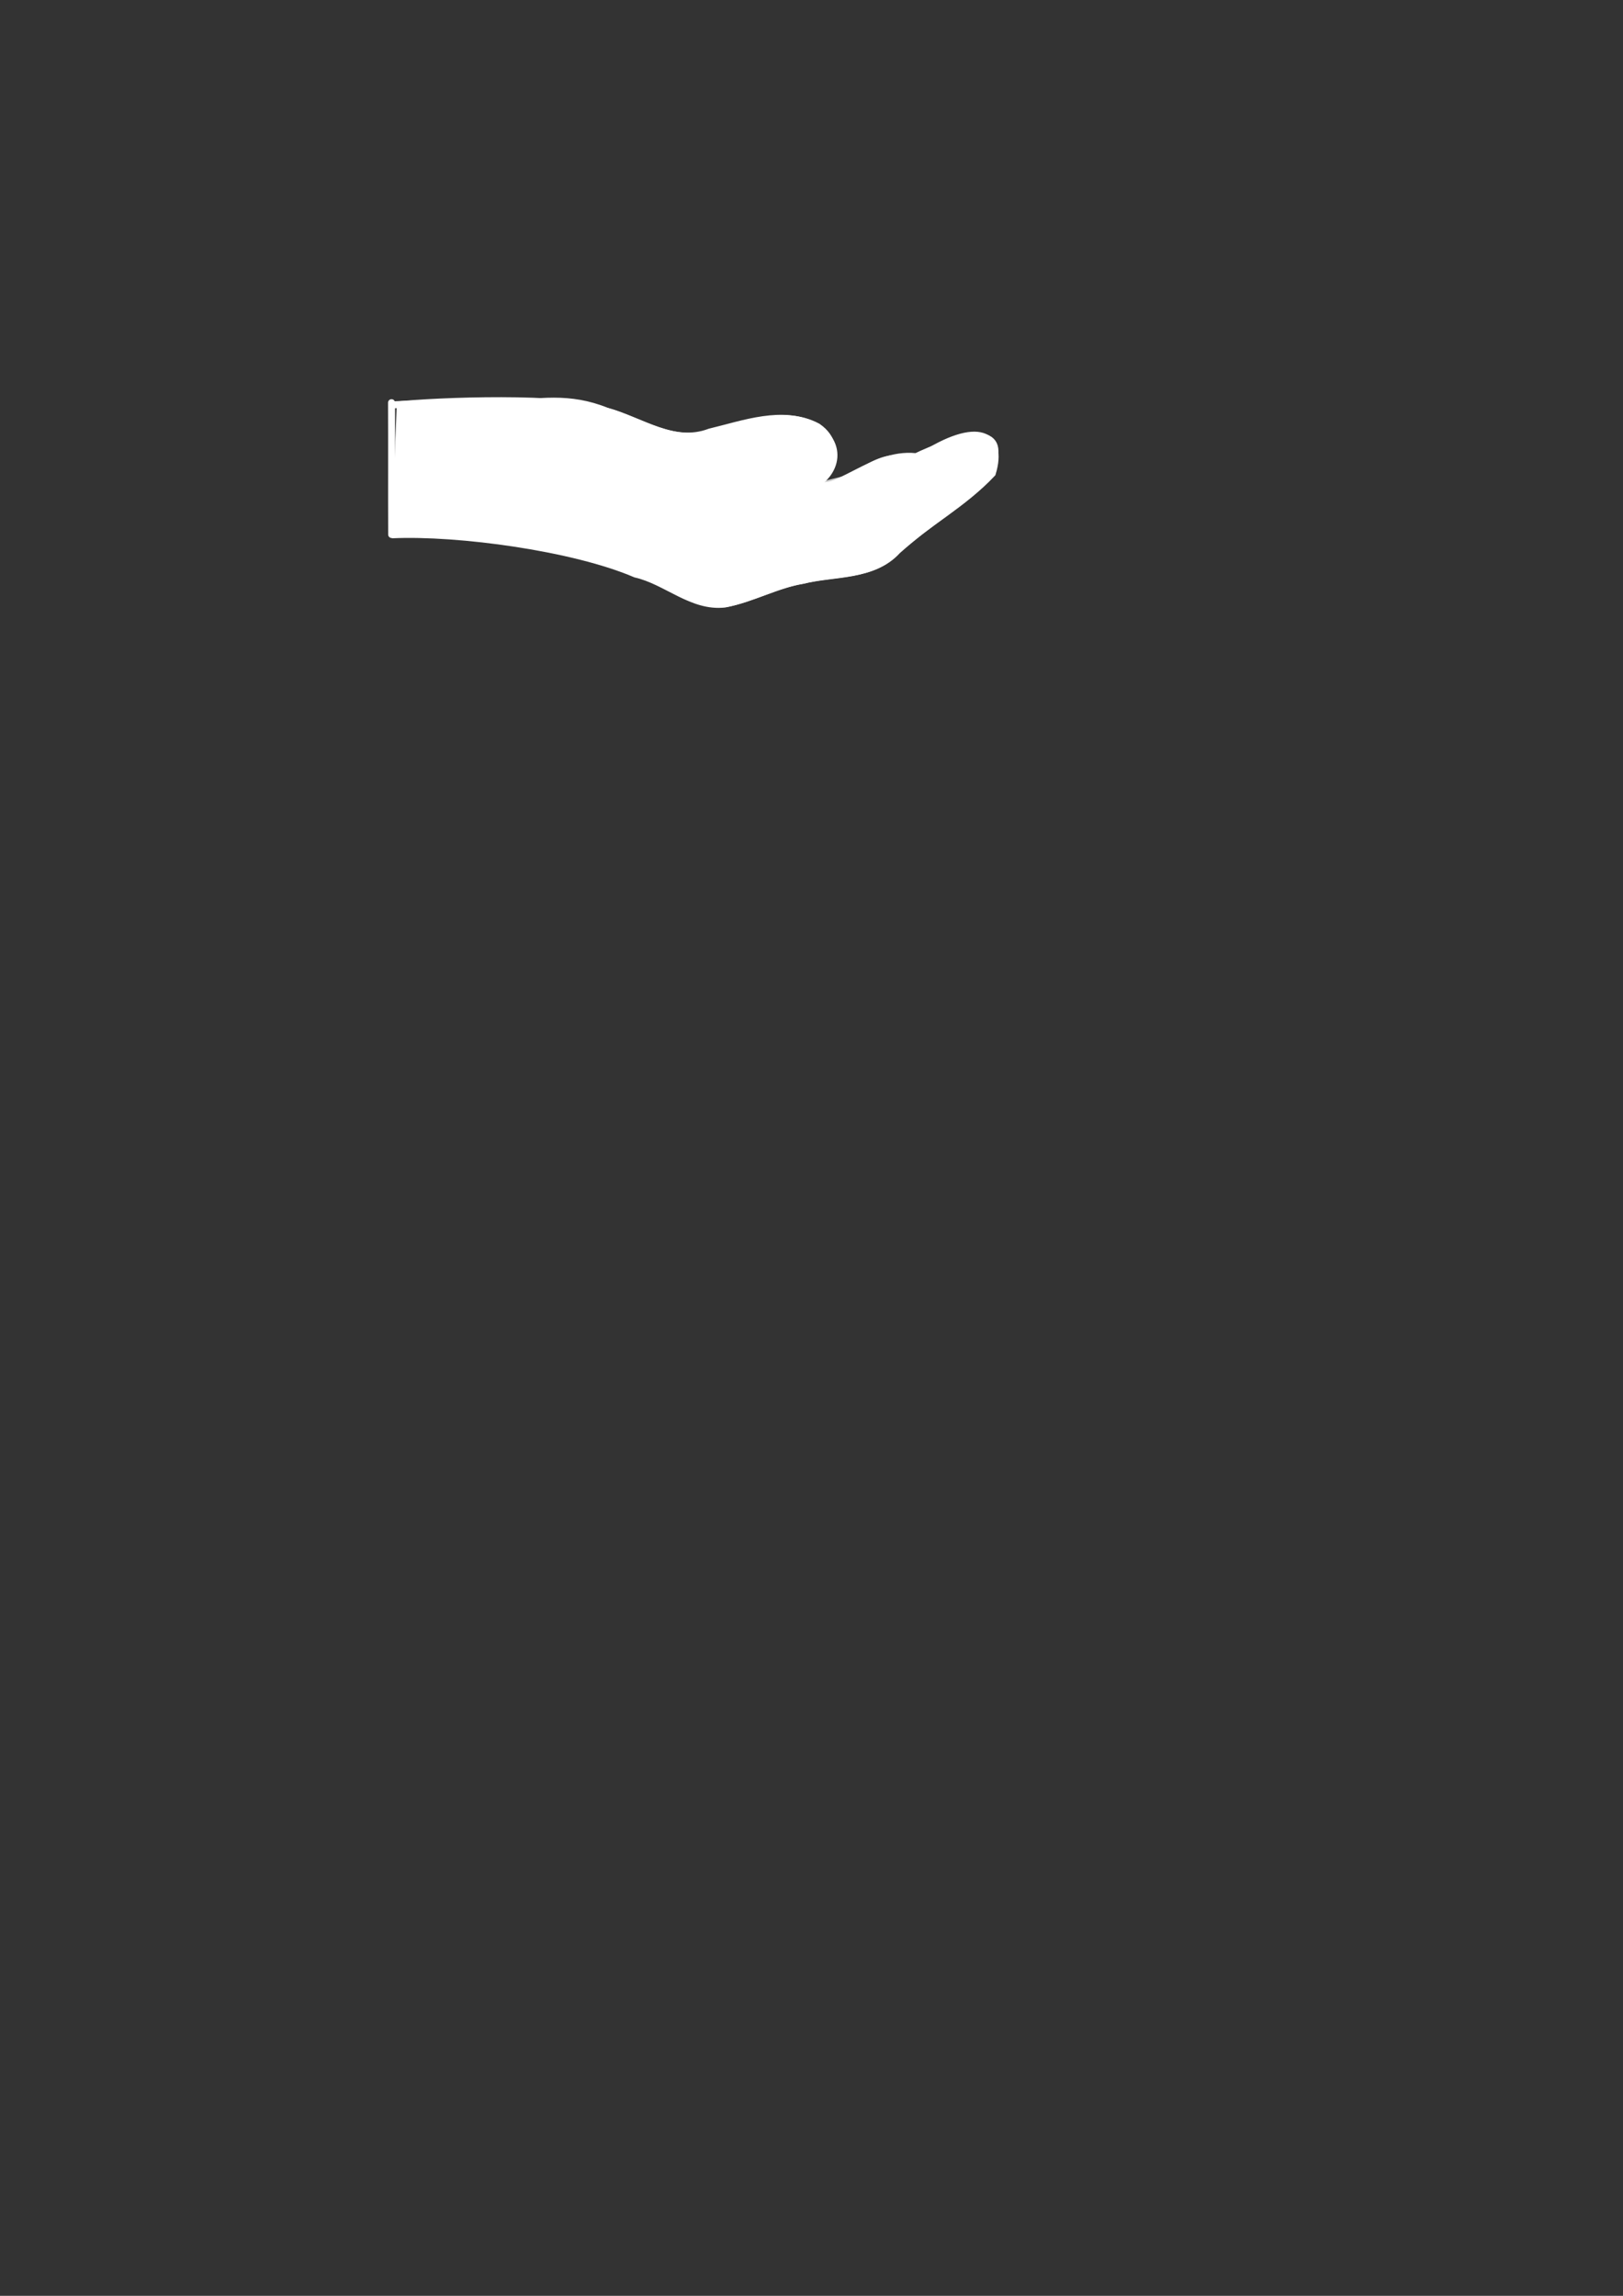 <?xml version="1.0"?><svg width="793.701" height="1122.52" xmlns="http://www.w3.org/2000/svg" xmlns:xlink="http://www.w3.org/1999/xlink">
 <rect width="100%" height="100%" fill="#333333" stroke="none"/>
 <defs>
  <linearGradient id="linearGradient1612">
   <stop stop-color="#868686" offset="0" id="stop1613"/>
   <stop stop-color="#f3f3f3" offset="0.394" id="stop1768"/>
   <stop stop-color="#949494" offset="0.479" id="stop1769"/>
   <stop stop-color="#d3d3d3" offset="1" id="stop1614"/>
  </linearGradient>
  <linearGradient y2="620.606" y1="355.218" xlink:href="#linearGradient1612" x2="-33.543" x1="-125.321" id="linearGradient2613" gradientUnits="userSpaceOnUse" gradientTransform="matrix(4.084704e-2,0,0,4.084704e-2,63.039,57.427)"/>
  <linearGradient y2="620.606" y1="355.218" xlink:href="#linearGradient1612" x2="-33.543" x1="-125.321" id="linearGradient19032" gradientUnits="userSpaceOnUse" gradientTransform="matrix(0.542,0,0,0.542,351.425,147.304)"/>
 </defs>
 <g>
  <title>Layer 1</title>
  <g id="layer1">
   <g id="g19034">
    <g transform="matrix(13.267 0 0 13.267 -251.113 -480.188)" id="g2605">
     <path fill="#ffffff" fill-rule="nonzero" stroke="#ffffff" stroke-width="0.287" stroke-miterlimit="4" stroke-dashoffset="0" marker-start="none" marker-mid="none" marker-end="none" id="path2607" d="m33.369,55.889c2.467,-0.113 6.731,0.475 8.988,1.447c1.135,0.255 2.088,1.249 3.29,1.103c0.98,-0.189 1.864,-0.703 2.852,-0.867c1.161,-0.294 2.564,-0.114 3.447,-1.084c1.122,-1.005 2.491,-1.731 3.544,-2.853c0.436,-1.429 -0.509,-1.974 -2.653,-0.575c-1.7,-0.294 -2.984,1.401 -4.314,1.158c1.012,-0.223 1.695,-1.458 0.484,-2.293c-1.209,-0.645 -2.663,-0.092 -3.911,0.206c-1.357,0.517 -2.606,-0.442 -3.869,-0.783c-1.362,-0.554 -6.259,-0.369 -7.676,-0.211"/>
     <path fill="#ffffff" fill-opacity="0.75" fill-rule="evenodd" stroke="#ffffff" stroke-width="0.257" stroke-linecap="round" stroke-linejoin="round" stroke-miterlimit="4" stroke-dashoffset="0" marker-start="none" marker-mid="none" marker-end="none" id="path2609" d="m48.182,54.187c-0.973,0.316 -1.924,0.43 -2.93,0.352c-0.913,0.054 -1.739,0.543 -2.615,0.695m-9.236,-4.119c2.533,-0.13 1.5,0.063 3.952,0.03c1.417,-0.158 2.571,-0.354 3.934,0.2c1.263,0.341 2.512,1.3 3.869,0.783c1.249,-0.298 2.703,-0.851 3.911,-0.206c1.212,0.835 0.049,2.269 -1.08,2.33m-14.623,1.612c2.467,-0.113 6.797,0.497 9.054,1.47c1.135,0.255 2.088,1.249 3.29,1.103c0.98,-0.189 1.864,-0.703 2.852,-0.867c1.161,-0.294 2.564,-0.114 3.447,-1.084c1.122,-1.005 2.421,-1.801 3.484,-2.875c-0.012,-1.169 -1.48,-0.908 -2.14,-0.455c-0.898,0.657 -1.9,1.225 -2.986,1.524c-1.224,0.03 -2.483,0.411 -3.697,0.107c-0.24,-0.187 1.005,-0.045 1.381,-0.064l0.112,0l0.112,-0.001m7.268,-1.559c0.446,-1.38 -1.657,-0.906 -2.141,-0.212c-1.158,0.581 -2.313,1.237 -3.576,1.549c-0.518,0.057 -1.062,0.007 -1.551,0.223m5.867,-2.22c-1.732,0.368 -3.09,1.71 -4.858,1.985c-0.222,0.051 -0.445,0.097 -0.665,0.156m3.779,-1.48c-1.198,-0.4 -2.051,1.005 -3.264,0.925c-0.317,0.064 -0.64,0.111 -0.964,0.106m-14.808,-3.161c0.007,1.694 -0.002,3.166 0.005,4.86"/>
    </g>
    <path fill="#ffffff" fill-opacity="0.75" fill-rule="evenodd" stroke="#ffffff" stroke-width="1.926" stroke-miterlimit="4" stroke-dashoffset="0" marker-start="none" marker-mid="none" marker-end="none" id="path2611" d="m380.125,234.578c-2.313,-6.893 -6.092,-14.547 -3.156,-21.738c5.317,-4.63 13.698,-5.151 19.37,-1.171c5.455,5.403 4.549,15.781 -1.738,20.054c-4.601,2.477 -9.224,4.44 -14.476,2.855z"/>
   </g>
  </g>
 </g>
</svg>